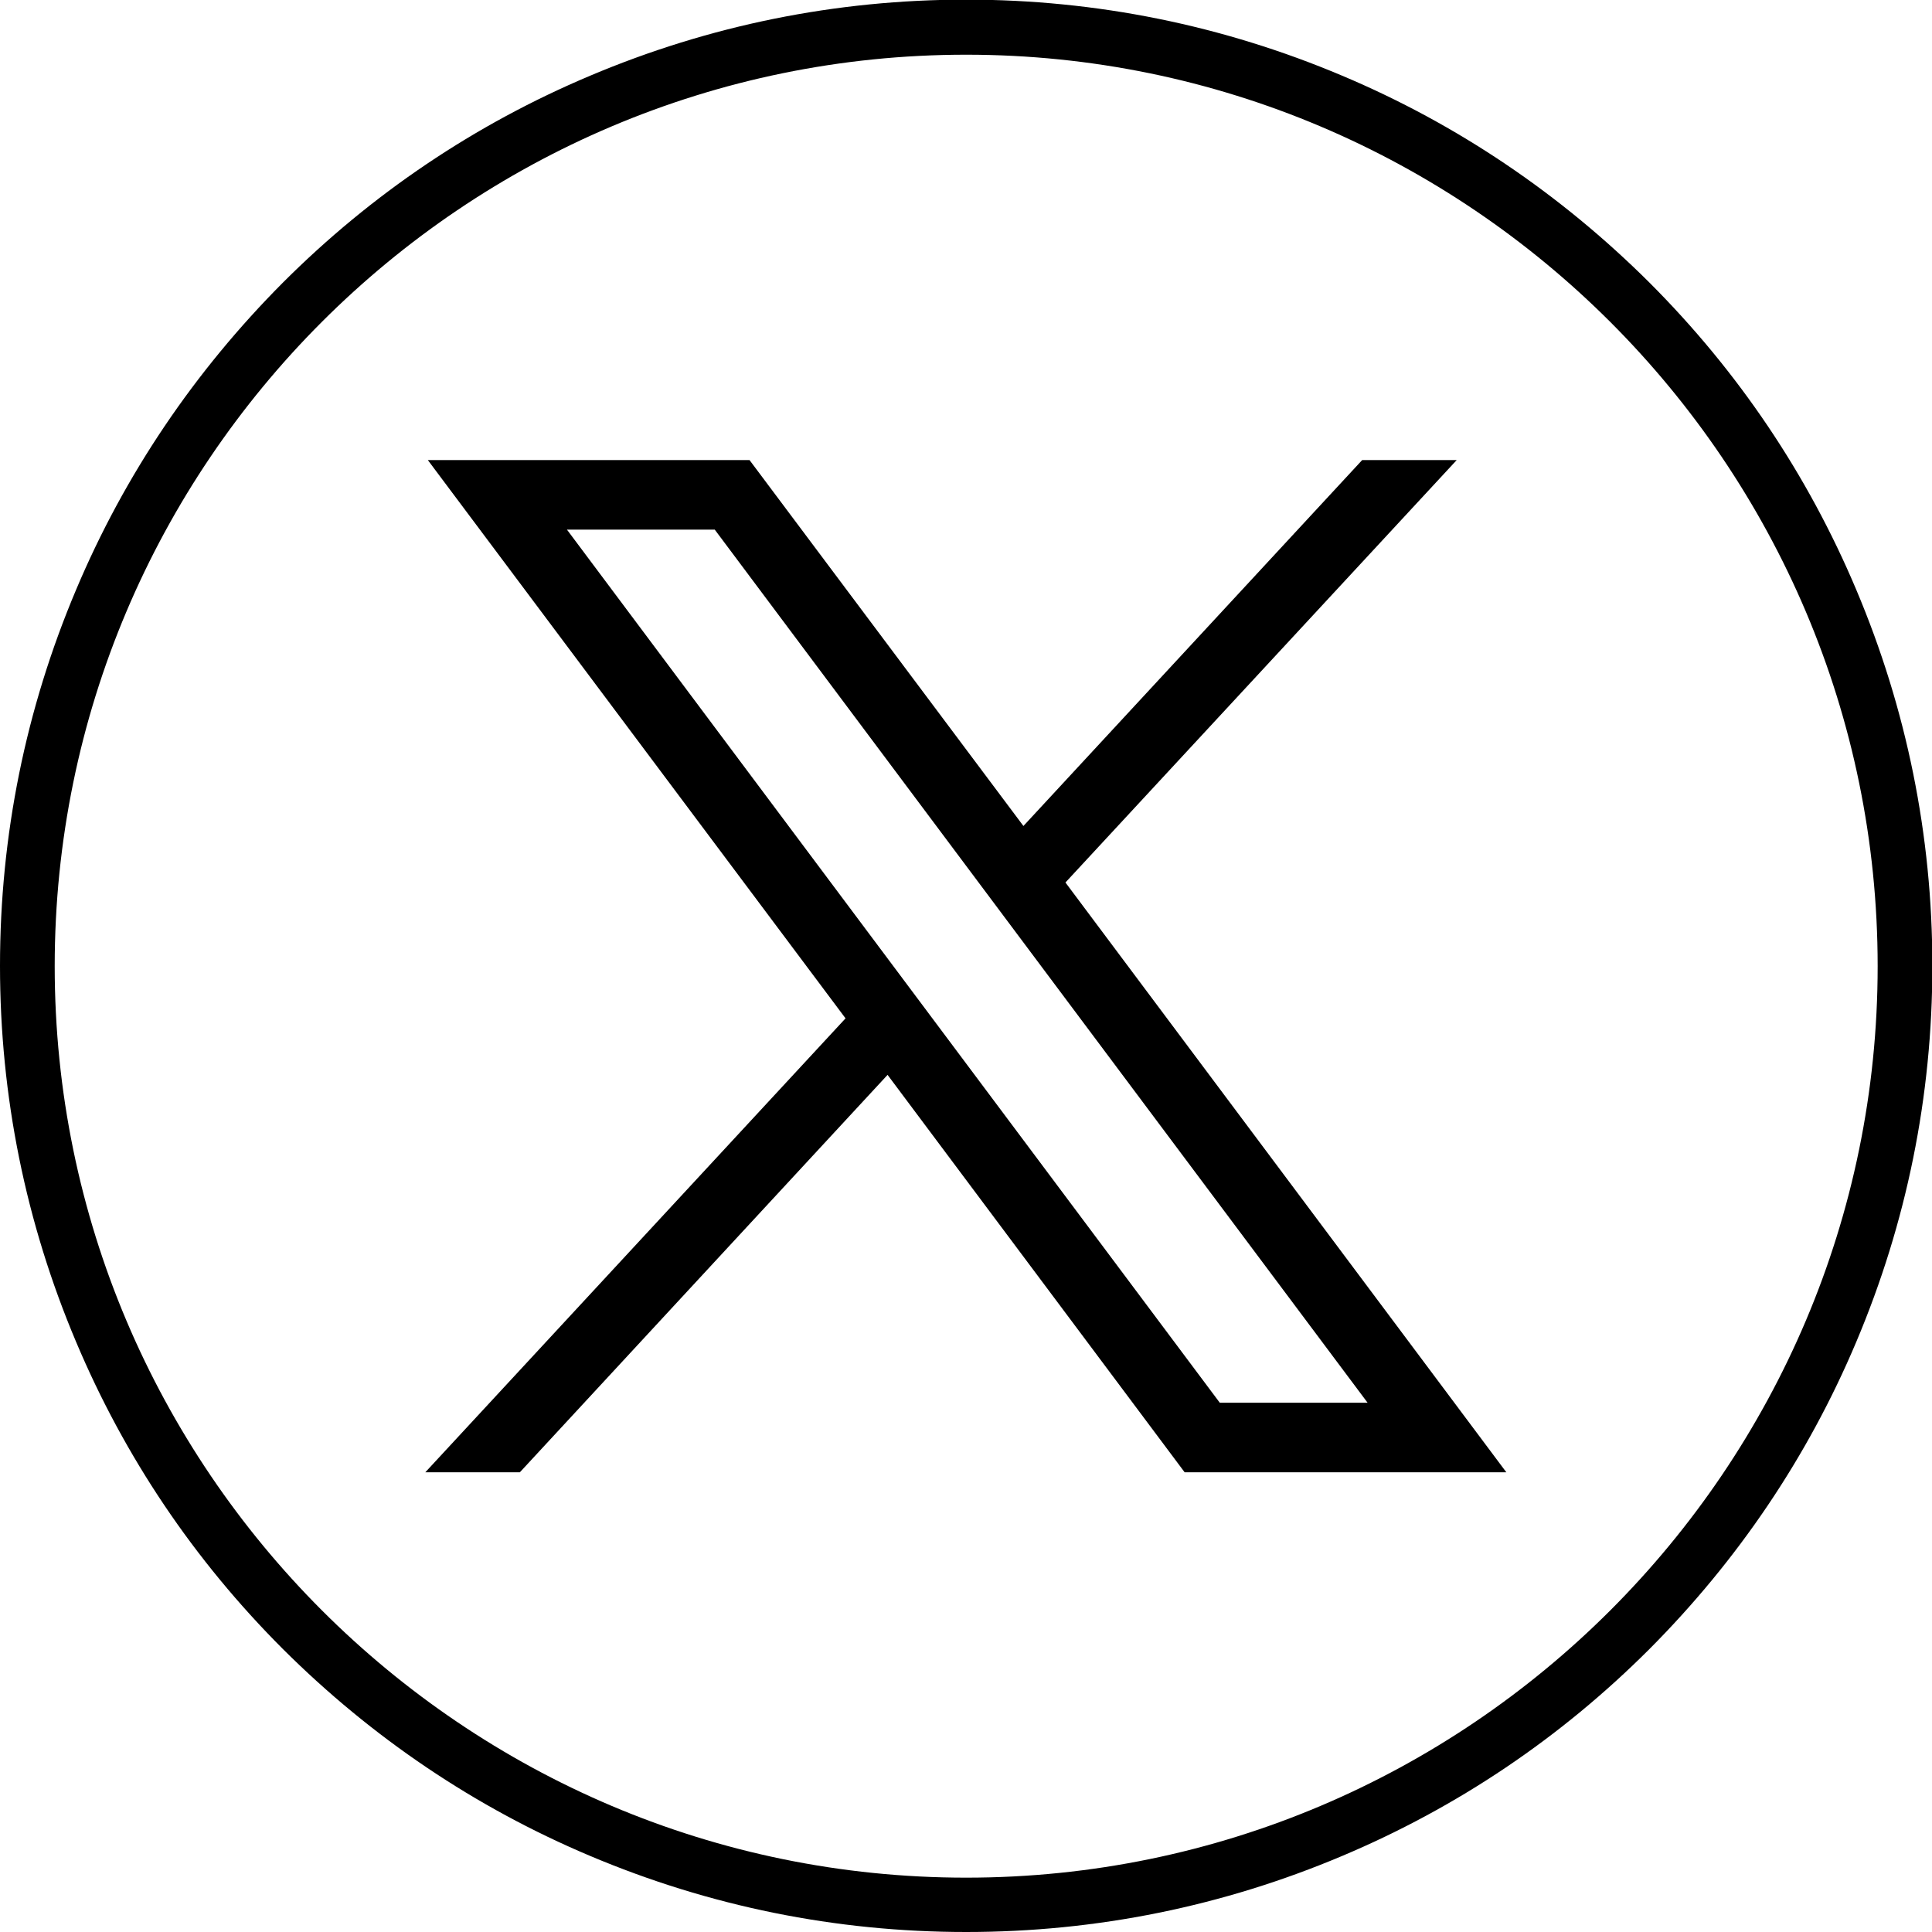 <svg viewBox="0 0 53.33 53.33" xmlns="http://www.w3.org/2000/svg"><path d="m11.81 12.7 11.53 15.41-11.6 12.53h2.61l10.15-10.97 8.2 10.97h8.88l-12.17-16.28 10.8-11.66h-2.61l-9.35 10.1-7.56-10.1zm3.84 1.92h4.08l18.02 24.1h-4.08z"/><path d="m26.67 53.33c-3.6 0-7.09-.71-10.38-2.1-3.18-1.34-6.03-3.27-8.48-5.71-2.45-2.45-4.37-5.3-5.71-8.48-1.39-3.29-2.1-6.78-2.1-10.38s.71-7.09 2.1-10.38c1.34-3.18 3.27-6.03 5.71-8.48 2.45-2.45 5.3-4.37 8.48-5.71 3.29-1.39 6.78-2.1 10.38-2.1s7.09.71 10.38 2.1c3.18 1.34 6.03 3.27 8.48 5.71 2.45 2.45 4.37 5.3 5.71 8.48 1.39 3.29 2.1 6.78 2.1 10.38s-.71 7.09-2.1 10.38c-1.34 3.18-3.27 6.03-5.71 8.48-2.45 2.45-5.3 4.37-8.48 5.71-3.29 1.39-6.78 2.1-10.38 2.1zm0-51.82c-13.88 0-25.16 11.28-25.16 25.16s11.29 25.16 25.16 25.16 25.16-11.29 25.16-25.16-11.29-25.16-25.16-25.16z"/></svg>